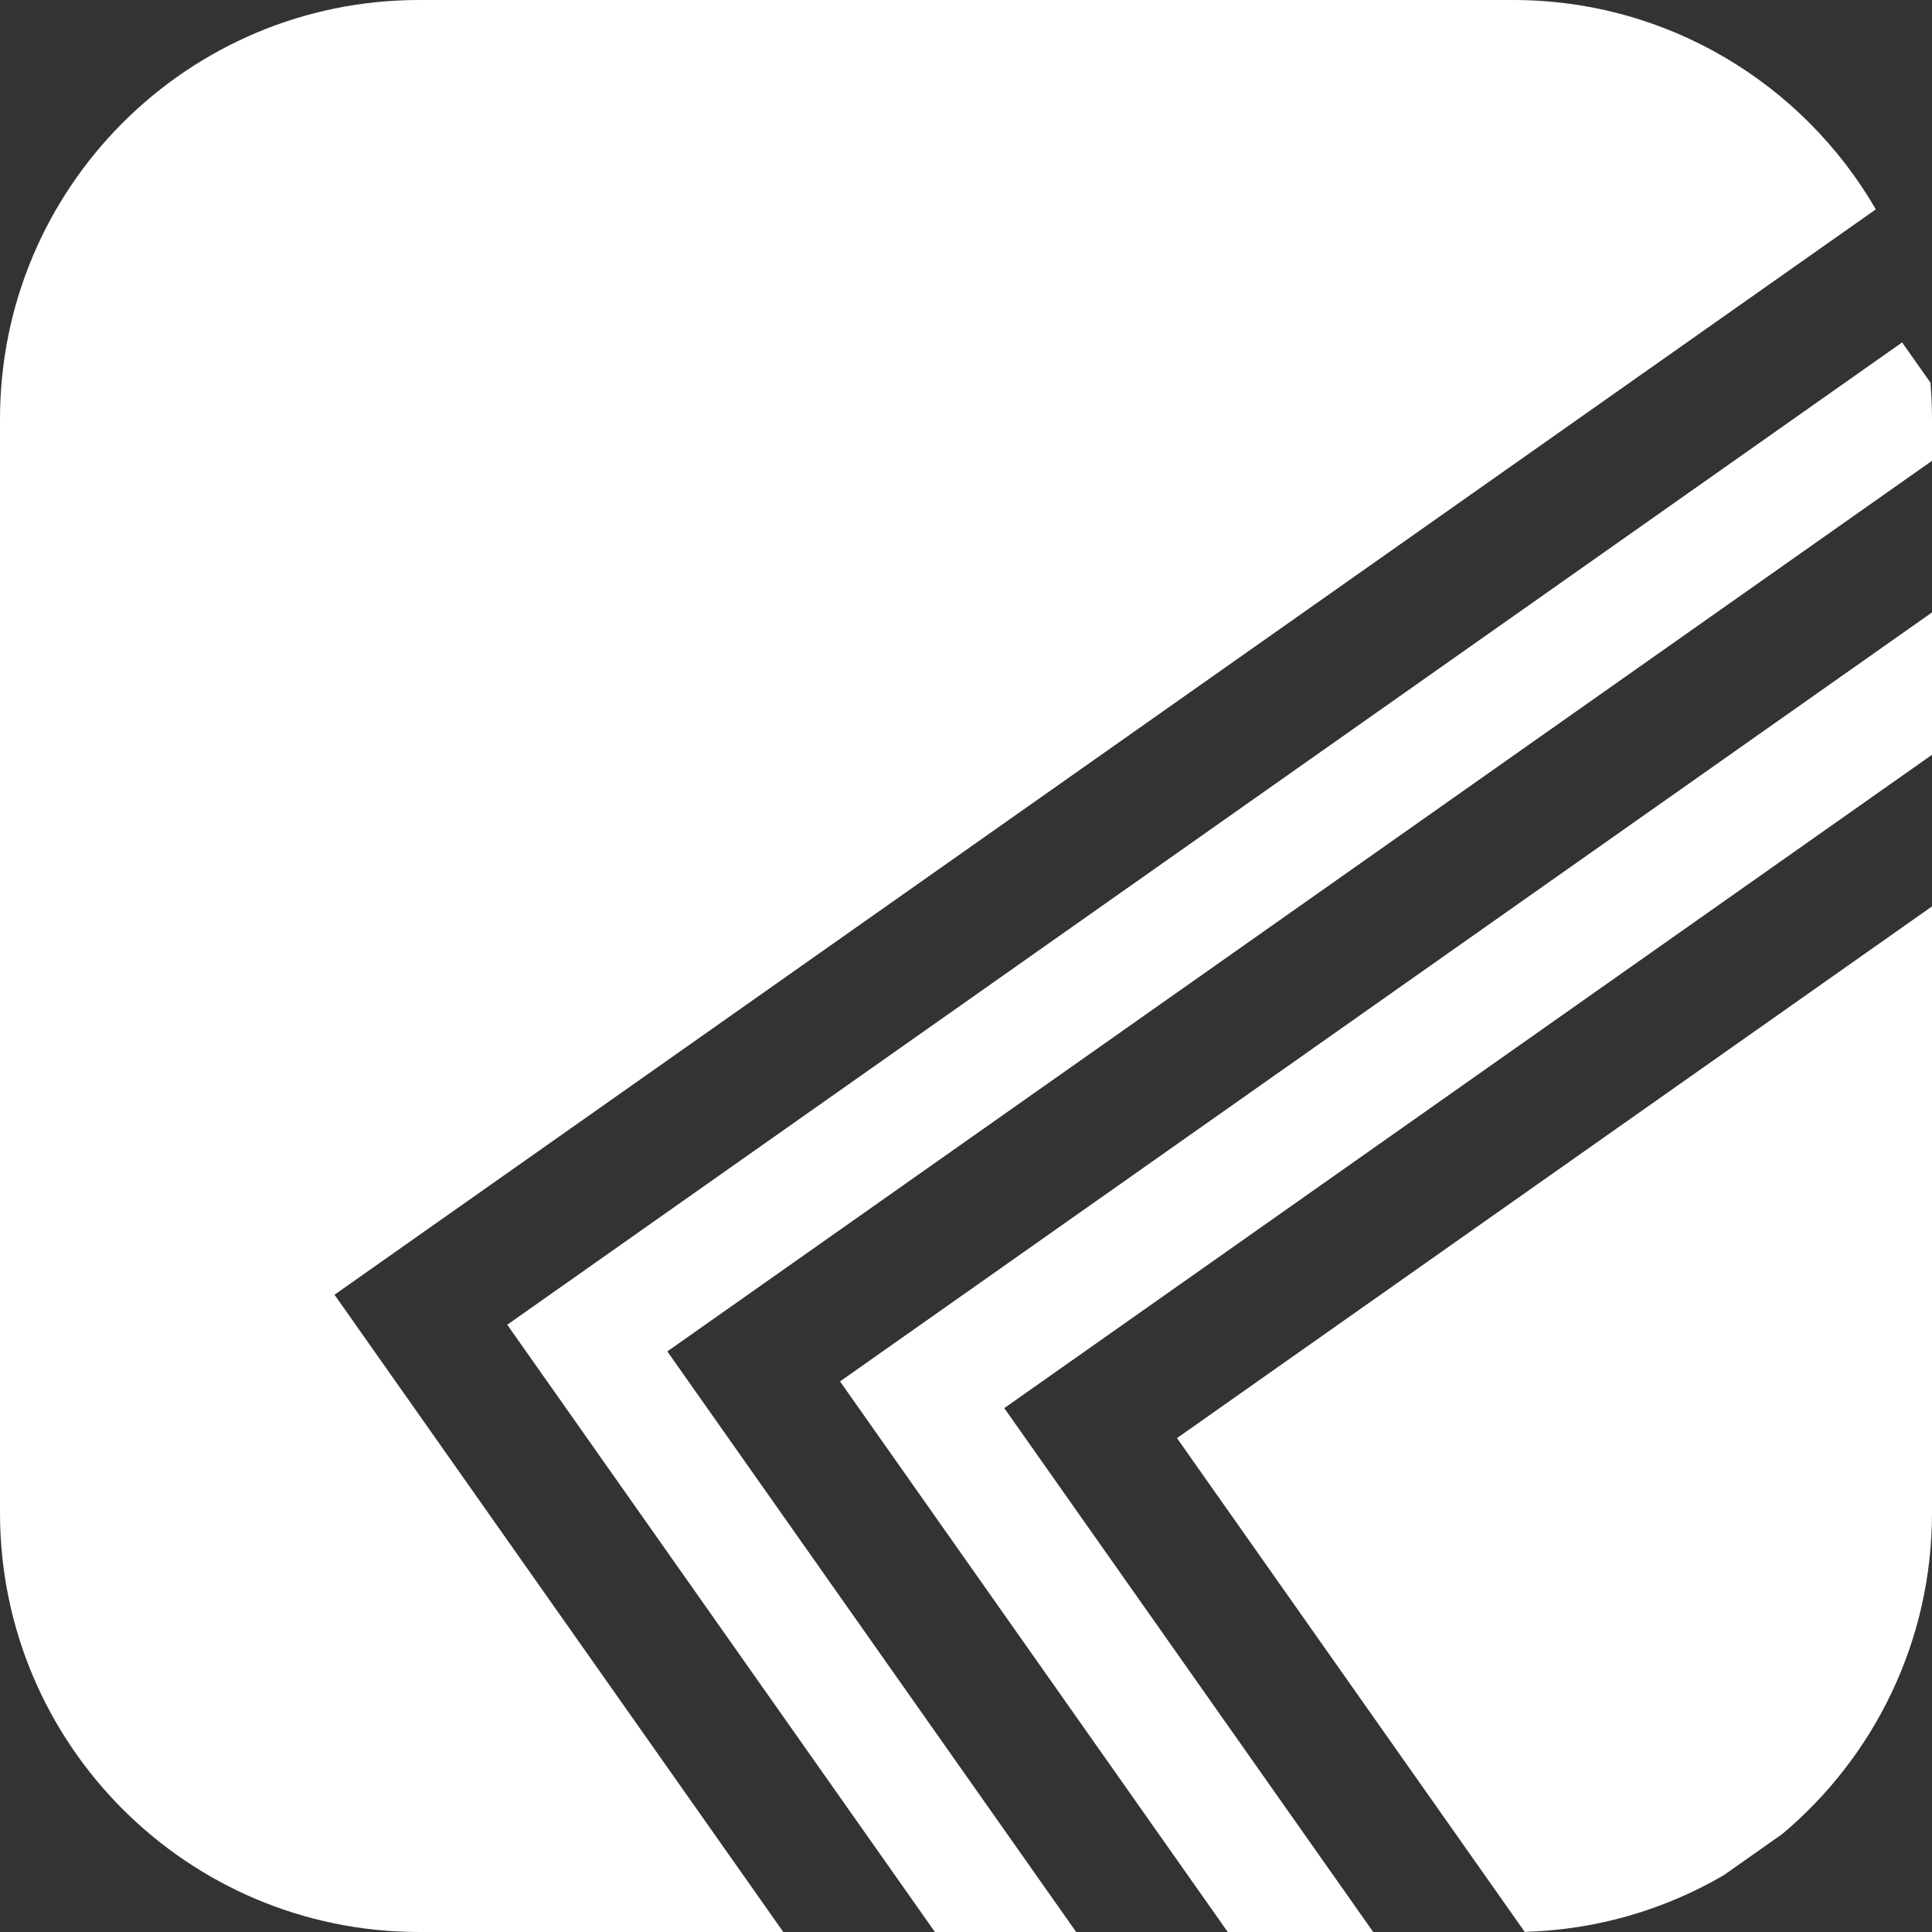 <?xml version="1.0" encoding="UTF-8"?><svg id="Layer_2" xmlns="http://www.w3.org/2000/svg" viewBox="0 0 405.22 405.22"><rect x="0" y="0" width="405.22" height="405.22" fill="#333333" stroke="none"/><defs><style>.cls-1{fill:#fff;}</style></defs><g id="Layer_1-2"><g><path class="cls-1" d="m139.96,283.45L405.22,96.65v-8.76c0-2.57-.12-5.12-.33-7.64l-5.94-8.43L106.39,277.85l89.7,127.37h29.63l-85.75-121.77Z"/><path class="cls-1" d="m405.22,317.33v-127.22l-158.36,111.52,72.93,103.56c15.2-.42,29.44-4.7,41.76-11.89l12.27-8.64c19.2-16.12,31.4-40.3,31.4-67.33Z"/><polygon class="cls-1" points="405.22 158.31 405.22 128.45 176.19 289.74 257.51 405.22 288.02 405.22 210.64 295.34 405.22 158.31"/><path class="cls-1" d="m393.44,43.91C378.24,17.66,349.85,0,317.33,0H87.9C39.35,0,0,39.35,0,87.89v229.43c0,48.54,39.35,87.9,87.9,87.9h76.39l-94.13-133.66L393.44,43.91Z"/></g></g></svg>